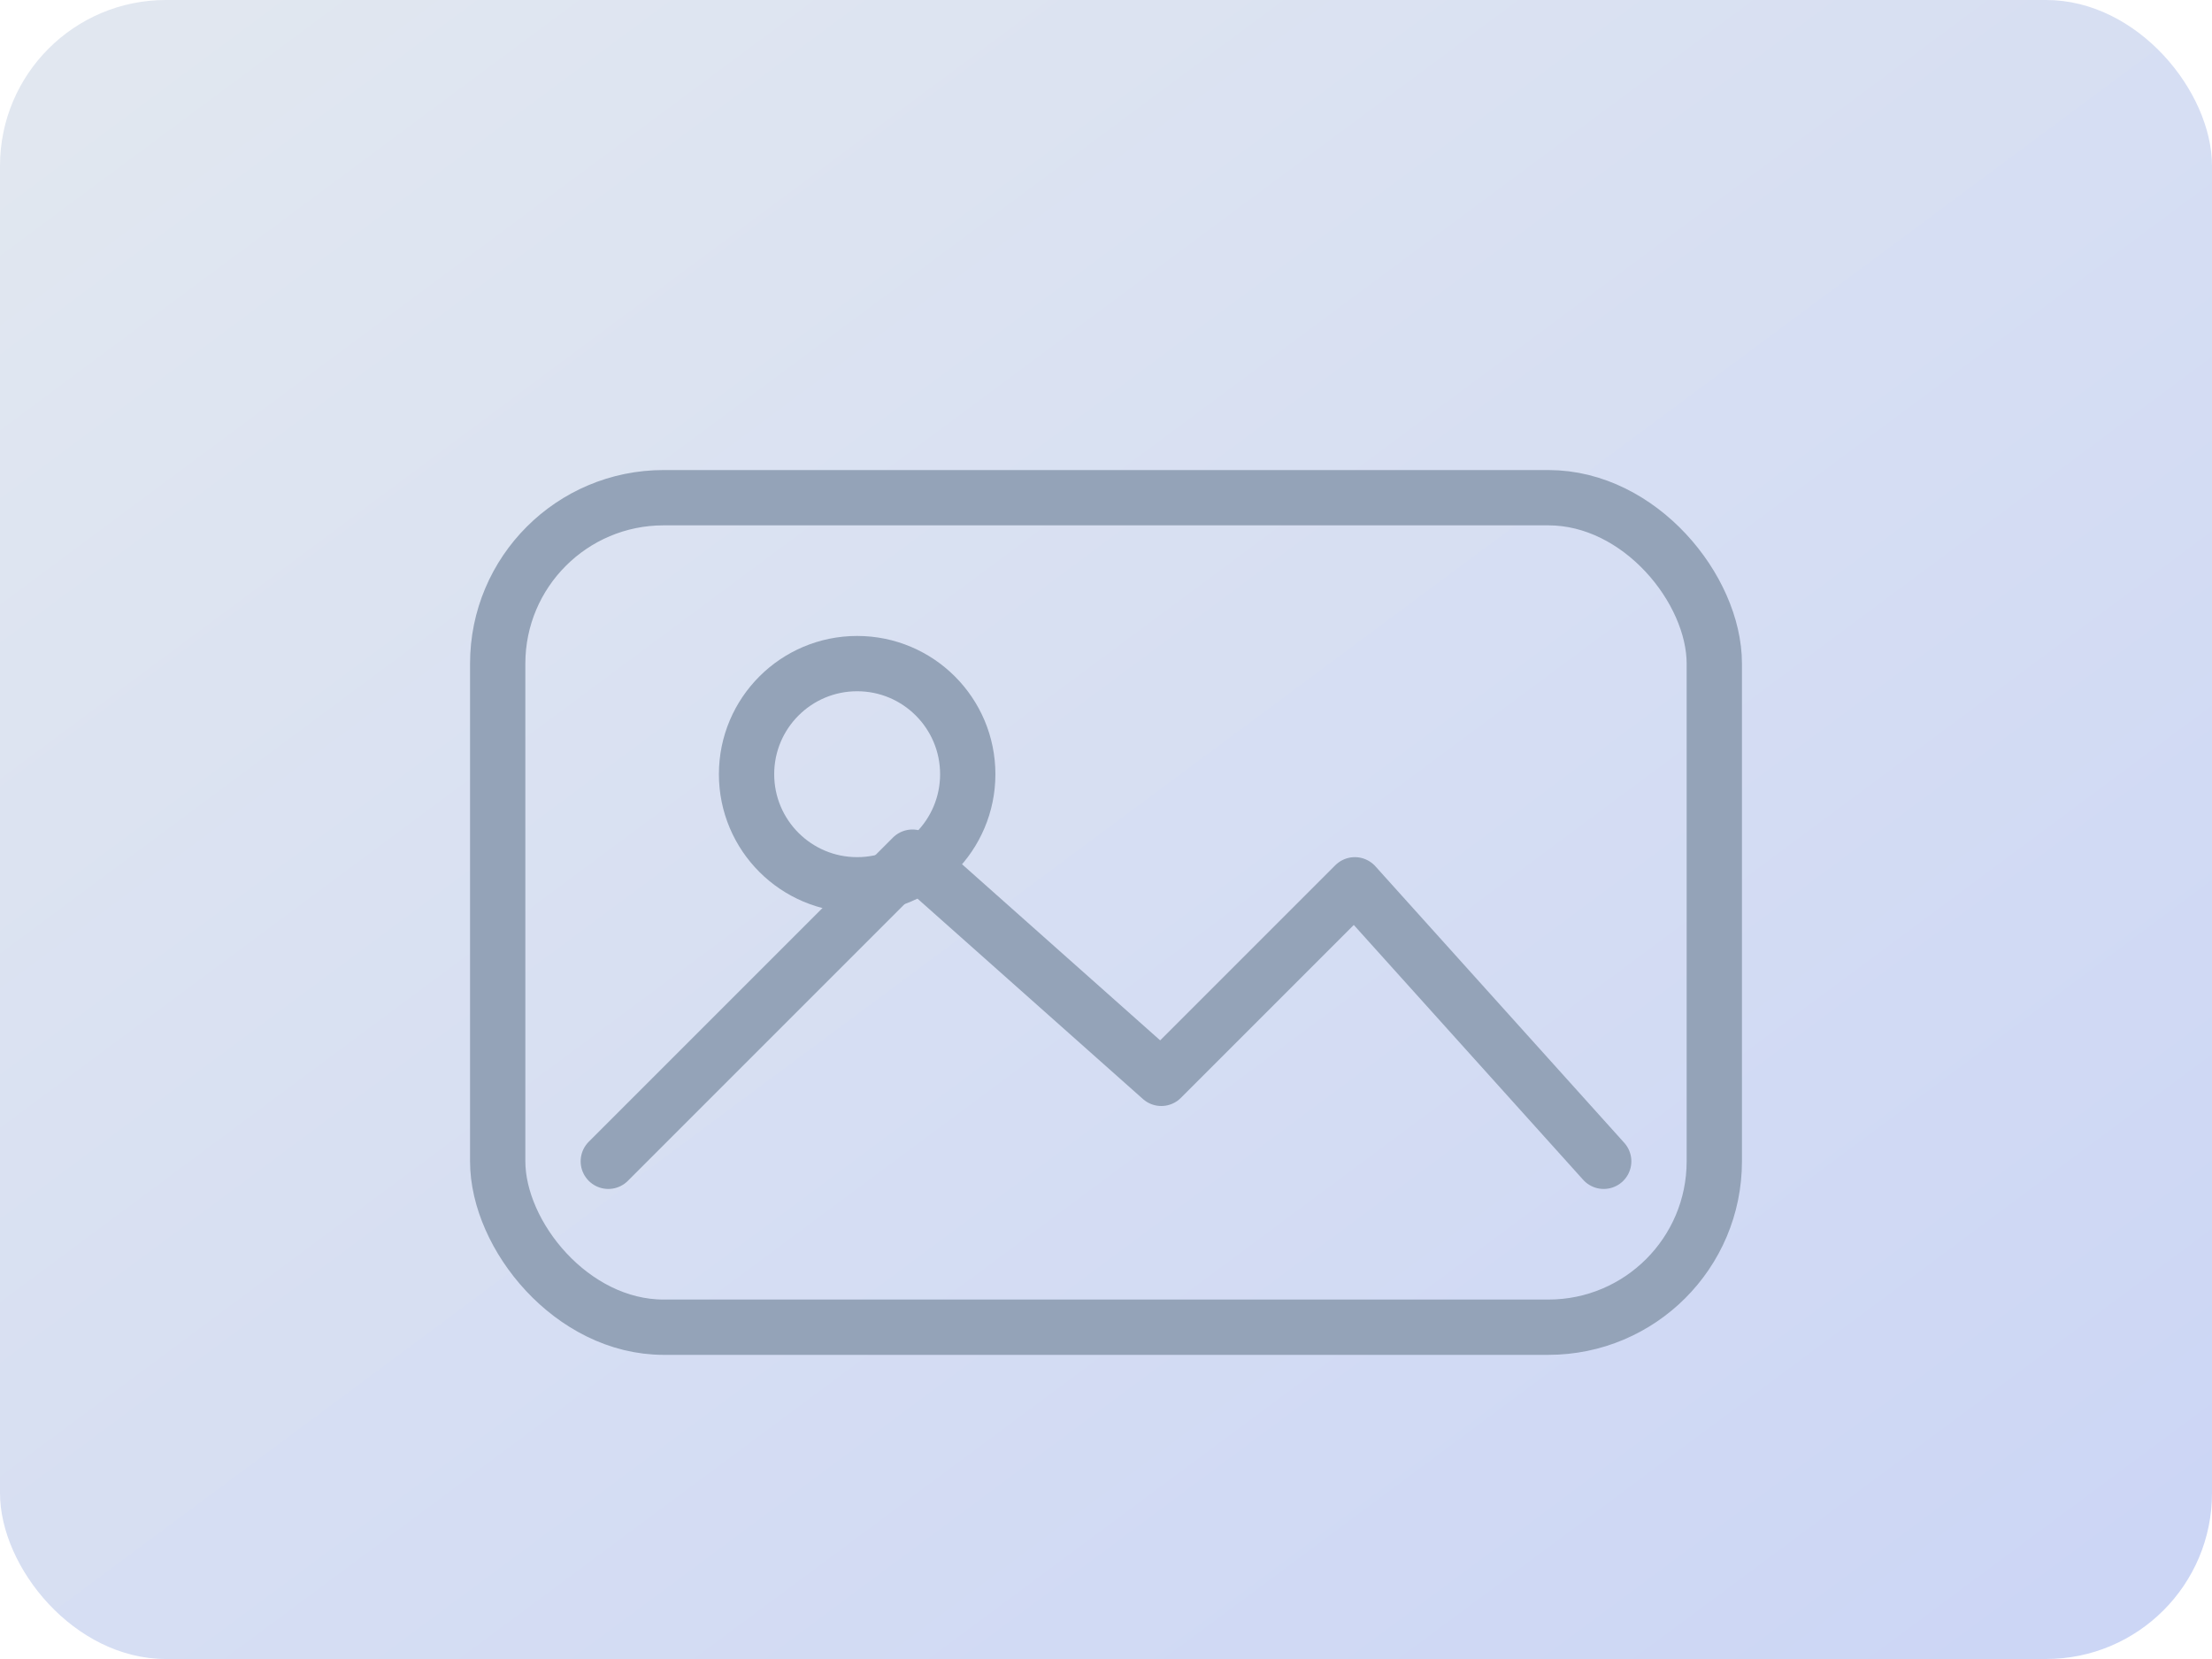 <svg xmlns="http://www.w3.org/2000/svg" viewBox="0 0 320 240">
  <defs>
    <linearGradient id="grad" x1="0%" y1="0%" x2="100%" y2="100%">
      <stop offset="0%" stop-color="#e2e8f0" />
      <stop offset="100%" stop-color="#cbd5f5" />
    </linearGradient>
  </defs>
  <rect width="320" height="240" fill="url(#grad)" rx="24" />
  <g fill="none" stroke="#94a3b8" stroke-width="8" stroke-linecap="round" stroke-linejoin="round">
    <rect x="72" y="72" width="176" height="120" rx="24" />
    <path d="M88 168l44-44 36 32 28-28 36 40" />
    <circle cx="124" cy="112" r="16" />
  </g>
</svg>
